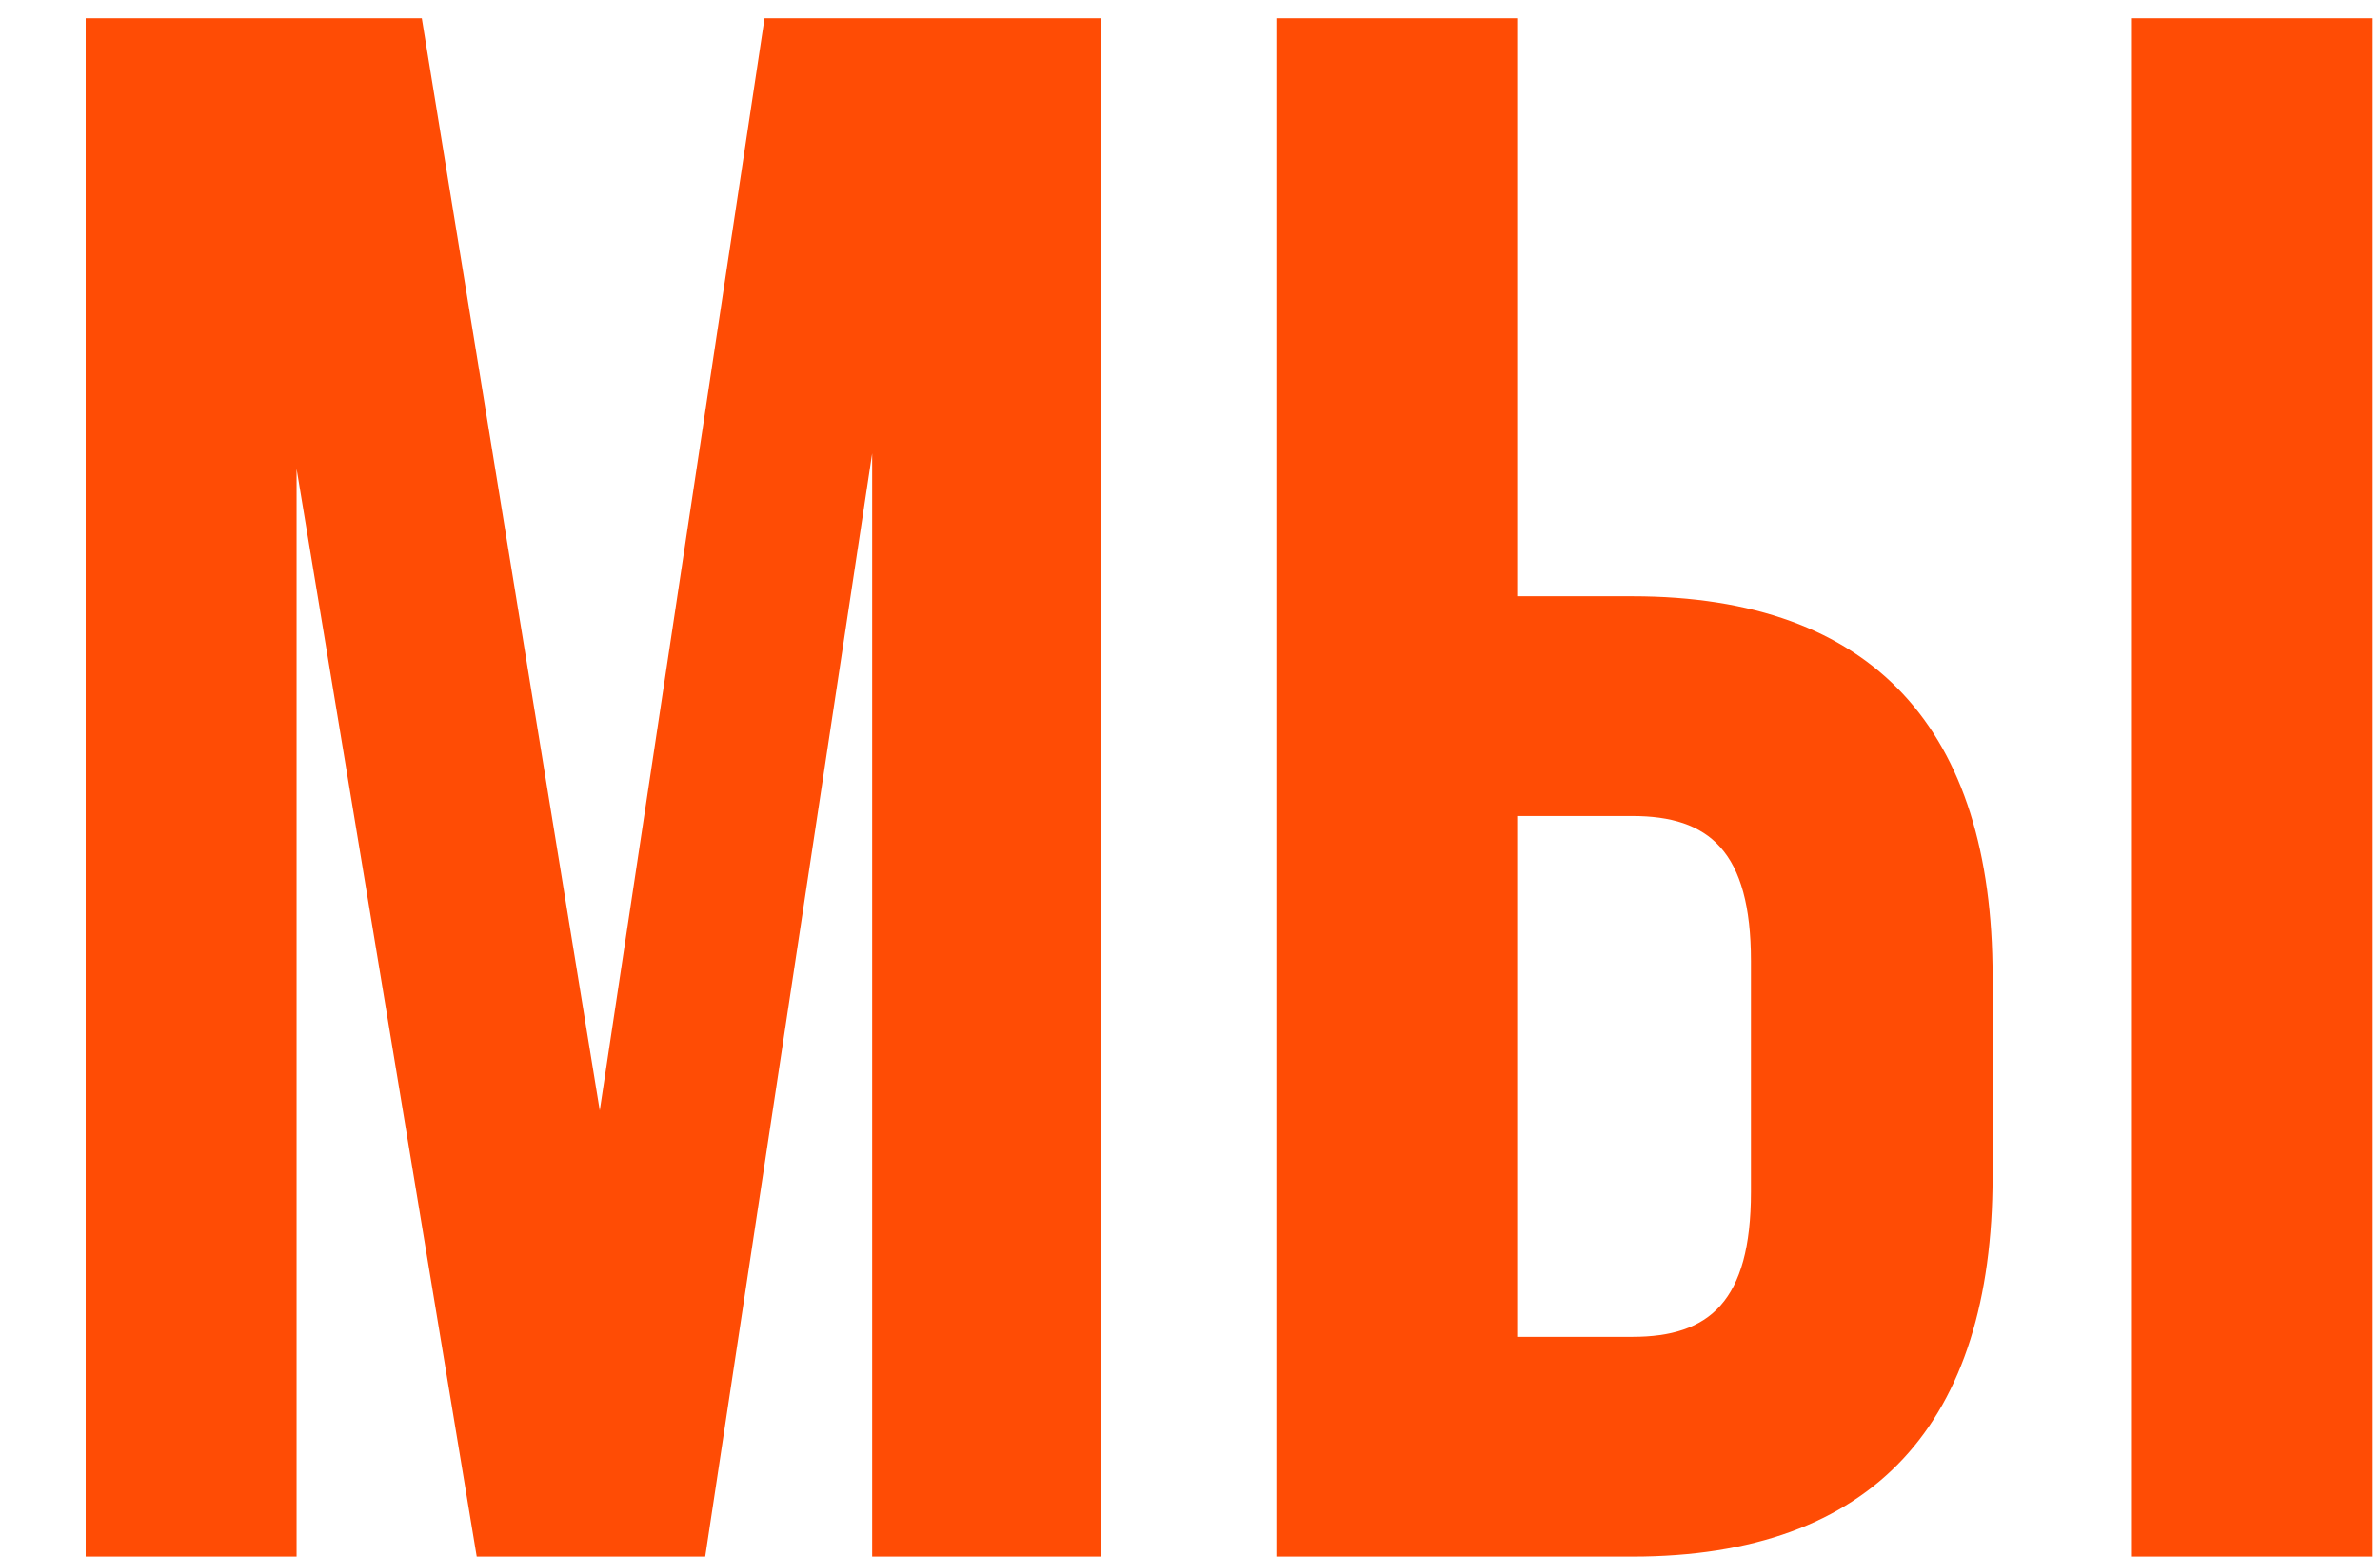 <?xml version="1.0" encoding="UTF-8"?> <svg xmlns="http://www.w3.org/2000/svg" width="26" height="17" viewBox="0 0 26 17" fill="none"><path d="M4.608 0.2L6.552 12.128L8.352 0.2H12.024V17H9.528V4.952L7.704 17H5.208L3.24 5.12V17H0.936V0.2H4.608ZM17.832 17H13.944V0.2H16.584V6.512H17.832C20.472 6.512 21.768 7.976 21.768 10.664V12.848C21.768 15.536 20.472 17 17.832 17ZM16.584 14.6H17.832C18.672 14.6 19.128 14.216 19.128 13.016V10.496C19.128 9.296 18.672 8.912 17.832 8.912H16.584V14.6ZM25.92 17H23.28V0.2H25.92V17Z" fill="#FF4C05"></path></svg> 